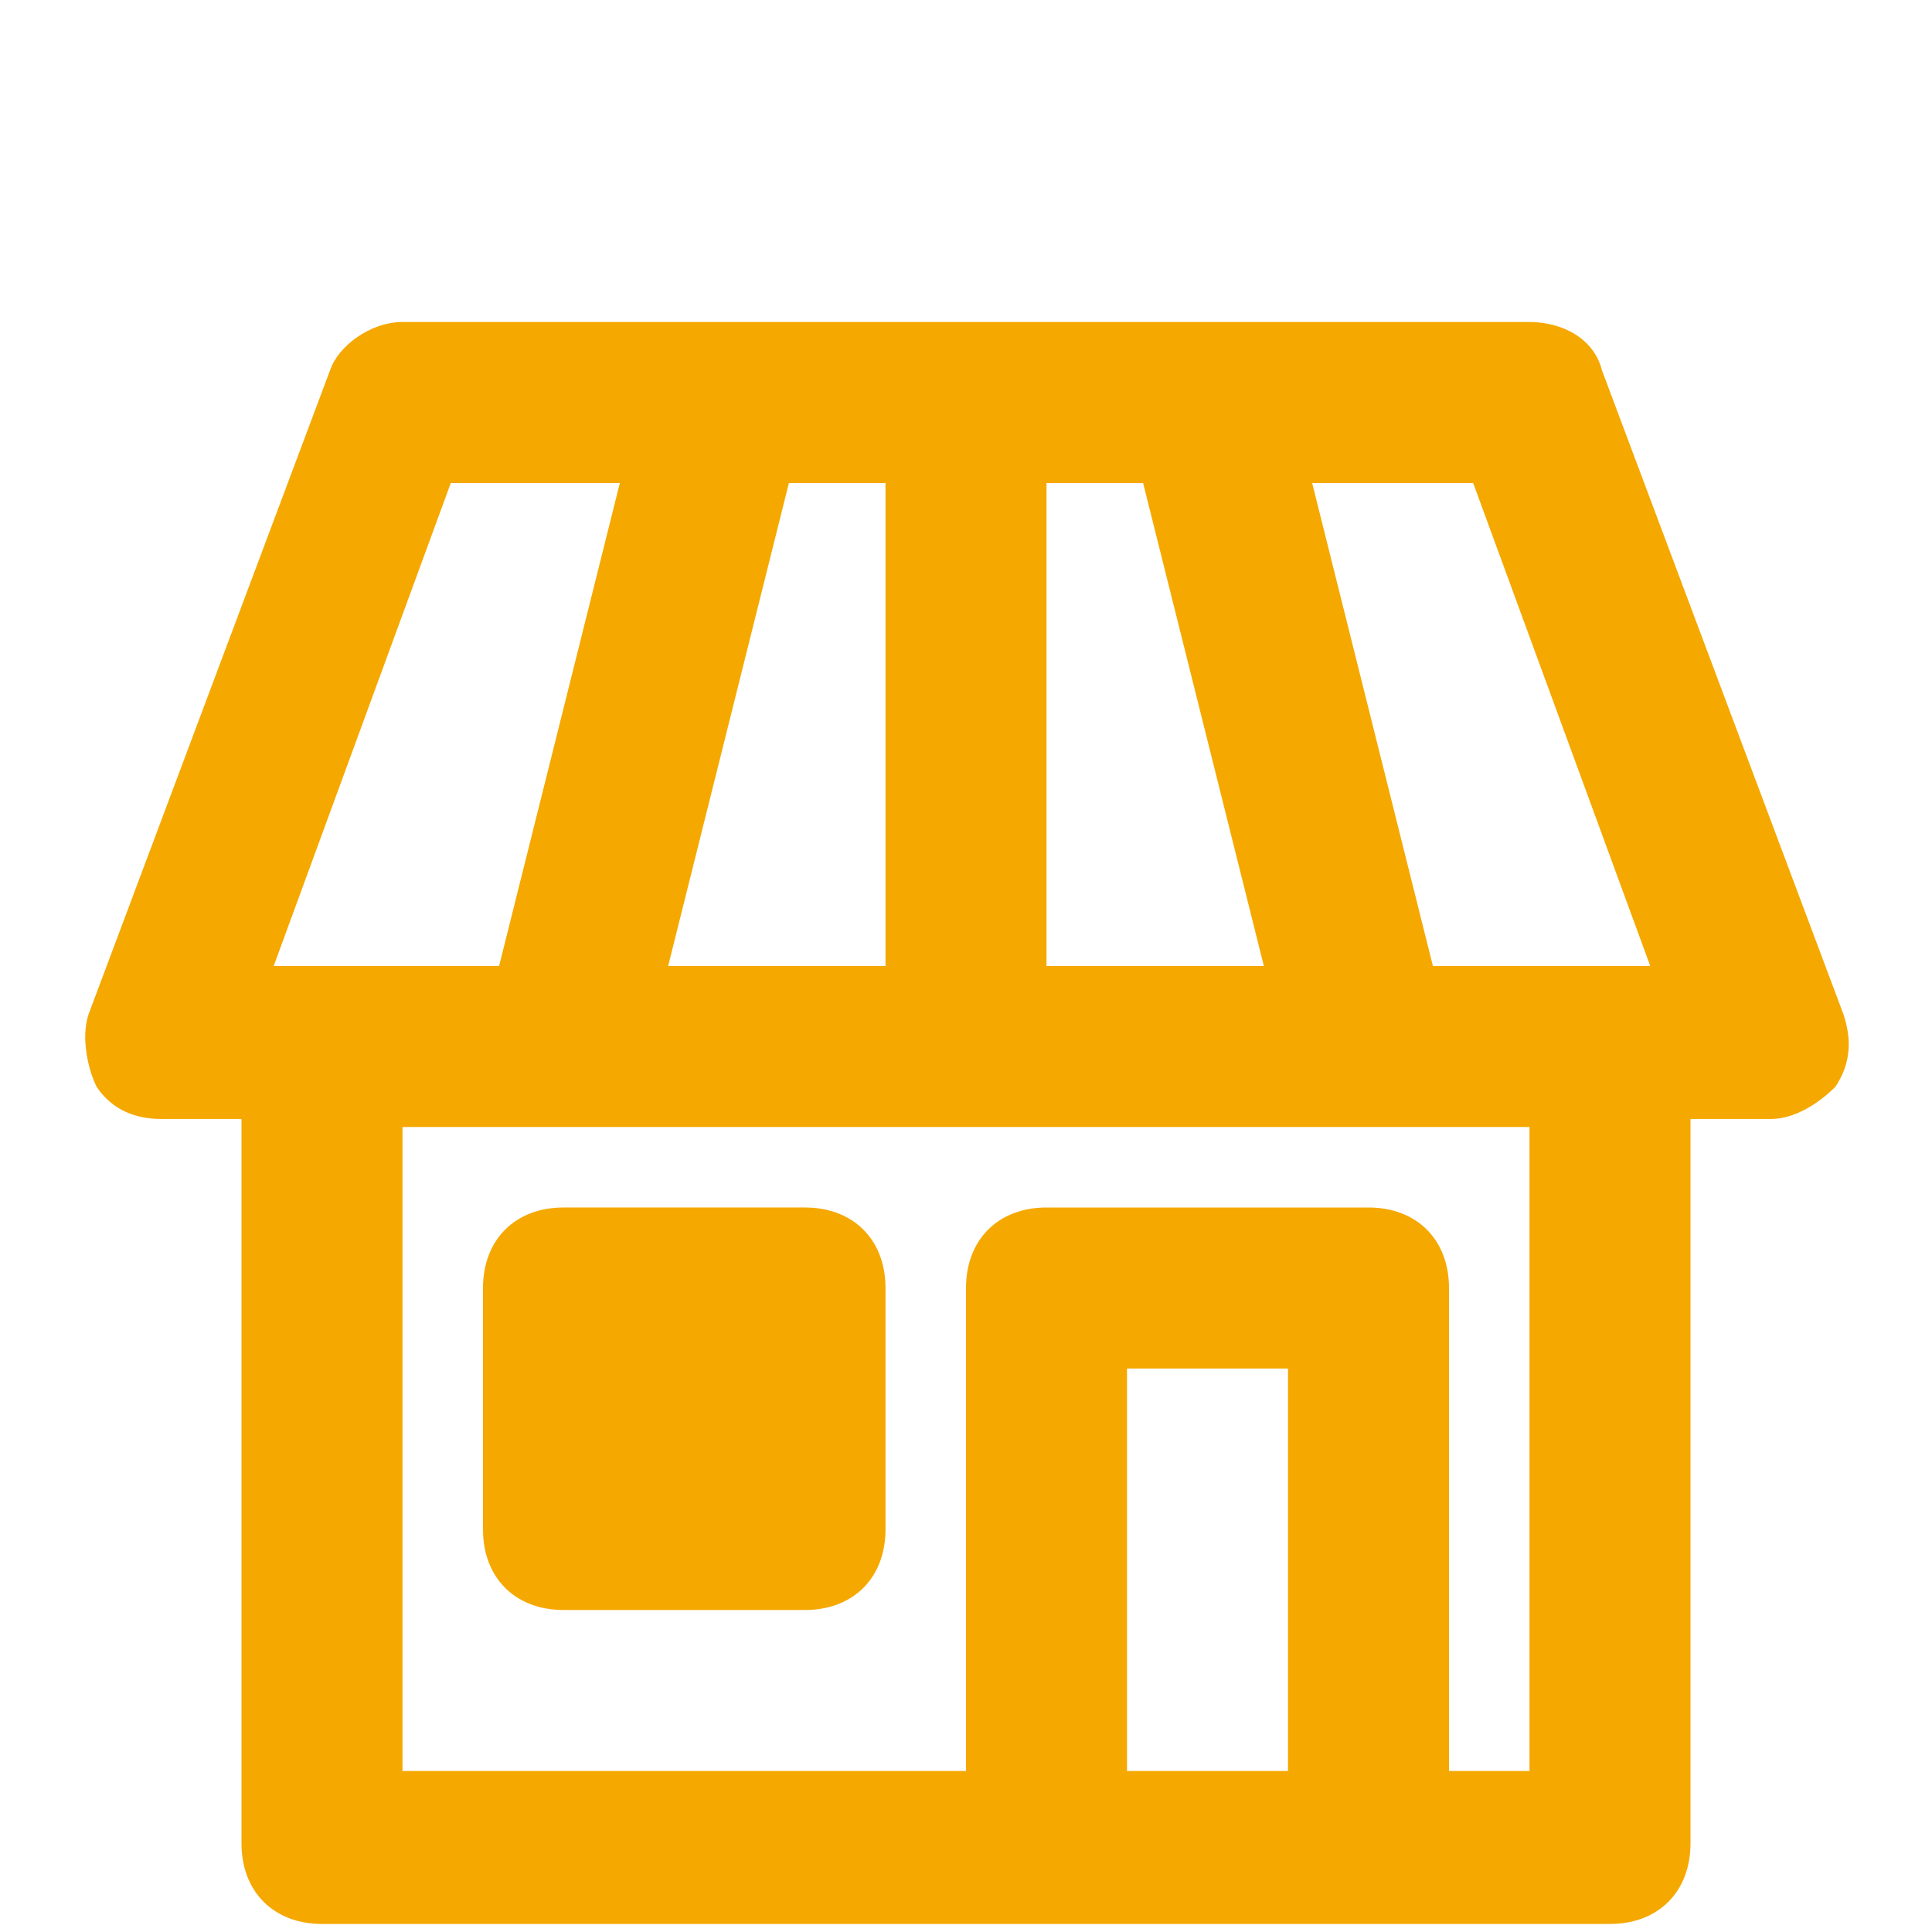 <?xml version="1.0" encoding="UTF-8"?>
<svg id="Layer_1" xmlns="http://www.w3.org/2000/svg" version="1.1" viewBox="0 0 24 24">
  <!-- Generator: Adobe Illustrator 29.1.0, SVG Export Plug-In . SVG Version: 2.1.0 Build 142)  -->
  <defs>
    <style>
      .st0 {
        fill: #f5a800;
      }
    </style>
  </defs>
  <path class="st0" d="M22.9,12.6l-3-8c-.1-.4-.5-.6-.9-.6H5c-.4,0-.8.3-.9.6L1.1,12.6c-.1.3,0,.7.1.9.2.3.5.4.8.4h1v9c0,.6.4,1,1,1h16c.6,0,1-.4,1-1v-9h1c.3,0,.6-.2.8-.4.2-.3.2-.6.1-.9M20.6,12h-2.8l-1.5-6h2l2.2,6M8.3,12l1.5-6h1.2v6h-2.7M13,6h1.2l1.5,6h-2.7v-6M5.7,6h2l-1.5,6h-2.8l2.2-6M14,22v-5h2v5h-2M19,22h-1v-6c0-.6-.4-1-1-1h-4c-.6,0-1,.4-1,1v6h-7v-8h14v8"/>
  <path class="st0" d="M7,20h3c.6,0,1-.4,1-1v-3c0-.6-.4-1-1-1h-3c-.6,0-1,.4-1,1v3c0,.6.4,1,1,1"/>
</svg>